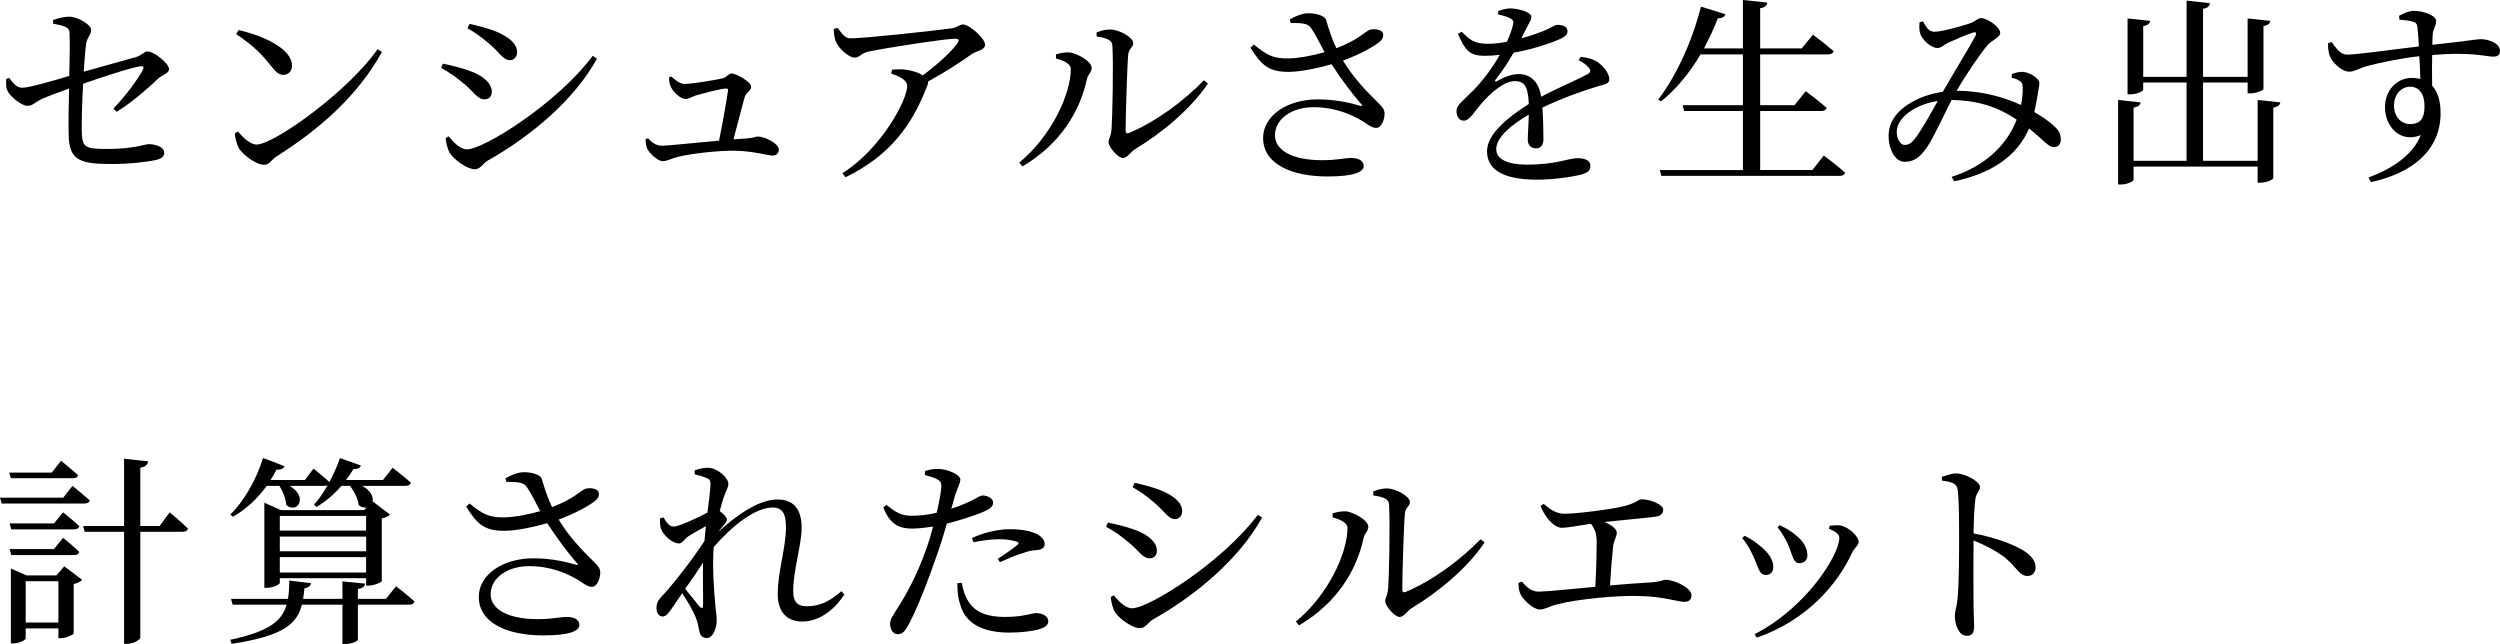 <?xml version="1.0" encoding="UTF-8"?>
<svg id="_レイヤー_2" data-name="レイヤー 2" xmlns="http://www.w3.org/2000/svg" xmlns:xlink="http://www.w3.org/1999/xlink" viewBox="0 0 261.473 67.358">
  <g id="txt">
    <g>
      <path d="M11.863,11.359c1.301-1.386,2.457-2.897,3.086-4.073.146-.252.043-.399-.252-.357-1.133.168-4.156,1.197-6.004,1.827-.105,1.764-.148,3.653-.148,4.892.043,1.764.295,1.932,2.668,1.932,2.834,0,3.926-.504,4.346-.504.672,0,1.617.273,1.617.903,0,.462-.42.672-.988.777-.965.21-2.896.399-4.262.399-3.443,0-4.725-.252-4.744-3.107-.043-1.386.02-3.38.041-4.787-.945.336-2.078.756-2.855,1.092-.797.378-.902.714-1.533.714-.545,0-1.764-.945-2.057-1.575-.168-.336-.146-.777-.127-1.239l.316-.105c.42.588.797,1.029,1.363,1.029.756,0,3.443-.798,4.914-1.239.041-1.701.084-3.779.021-4.598-.043-.525-.672-.672-1.701-.861l-.021-.378c.631-.231,1.238-.357,1.701-.357.881,0,2.289.84,2.289,1.365s-.42.777-.525,1.47c-.084.567-.168,1.659-.252,2.918,1.785-.504,4.305-1.197,5.48-1.533.629-.189.84-.588,1.176-.588.691,0,2.268,1.26,2.268,1.848,0,.462-.715.588-1.176,1.029-1.008.966-2.562,2.352-4.305,3.443l-.336-.336Z"/>
      <path d="M39.486,5.144l.461.294c-2.498,4.514-6.383,7.979-11.043,10.939-.484.294-.736.861-1.24.861-.924,0-2.246-1.05-2.688-1.743-.209-.399-.398-1.113-.42-1.533l.316-.21c.588.651,1.279,1.365,1.973,1.365,1.807,0,9.637-5.606,12.641-9.973ZM24.957,3.149c2.539.567,5.584,1.932,5.584,3.716,0,.567-.377.966-.902.966-.441,0-.777-.273-1.303-.945-1.008-1.26-1.721-2.016-3.631-3.317l.252-.42Z"/>
      <path d="M46.127,7.097l.188-.441c1.008.21,1.807.399,2.814.756,1.344.483,2.309,1.26,2.309,2.205,0,.378-.23.777-.756.777-.756,0-1.111-.798-2.162-1.638-.84-.714-1.574-1.218-2.393-1.659ZM62,5.837l.439.294c-2.309,4.22-6.822,8.083-11.463,10.687-.482.294-.715.882-1.322.882-.736,0-2.08-.903-2.584-1.659-.271-.399-.439-1.218-.461-1.596l.314-.189c.525.63,1.197,1.365,1.932,1.365,1.723,0,9.406-4.787,13.145-9.784ZM48.898,2.96l.209-.462c.756.168,1.723.399,2.73.777,1.428.609,2.246,1.302,2.246,2.205,0,.441-.314.819-.756.819-.693,0-1.092-.84-2.205-1.764-.756-.651-1.596-1.239-2.225-1.575Z"/>
      <path d="M70.207,8c.398.378.945.777,1.365.777.84,0,3.211-.399,4.031-.588.336-.063.607-.504.924-.504.482,0,2.035.882,2.035,1.386,0,.441-.545.63-.672,1.071-.23.777-.756,2.897-1.176,4.43.463-.021.904-.063,1.281-.084.818-.042,1.029-.21,1.26-.21.756,0,2.205.756,2.205,1.365,0,.378-.252.63-.631.63-.545,0-1.91-.462-3.883-.504-1.66-.042-4.557.273-6.027.63-.713.189-1.176.462-1.596.462-.545,0-1.406-.84-1.615-1.281-.127-.273-.168-.525-.189-1.029l.252-.084c.398.42.84.777,1.449.777.629,0,3.463-.315,5.982-.525.379-1.827.84-4.514.945-5.27,0-.147-.062-.189-.209-.189-.463,0-2.457.504-3.191.735-.441.147-.693.357-1.072.357-.482,0-1.238-.693-1.512-1.26-.146-.294-.188-.672-.188-.987l.23-.105Z"/>
      <path d="M87.619,2.918c.461.63.734,1.092,1.363,1.092,1.512,0,9.303-.861,10.582-1.05.547-.084.777-.399,1.176-.399.631,0,2.289,1.449,2.289,2.121,0,.567-.924.651-1.406.987-.902.651-2.709,1.848-4.557,2.855,0,.105,0,.231-.062.378-1.617,4.283-3.99,7.391-8.566,9.637l-.336-.42c4.137-2.604,6.781-7.706,6.781-9.112,0-.651-.777-.987-1.68-1.323l.105-.399c.566-.042.945-.063,1.365,0,.775.084,1.428.336,1.848.588,1.512-1.113,3.023-2.499,3.611-3.338.252-.399.146-.483-.273-.483-.986,0-6.74.882-9.029,1.344-.818.189-.902.63-1.447.63-.588,0-1.639-.924-1.932-1.617-.189-.399-.232-.882-.252-1.386l.42-.105Z"/>
      <path d="M110.441,6.11v-.42c.355-.105.84-.231,1.344-.21.797.042,2.393.924,2.393,1.617,0,.462-.398.672-.504,1.197-.713,3.317-2.75,6.761-6.74,9.112l-.336-.399c3.297-2.688,5.396-7.097,5.396-9.784,0-.651-.986-.945-1.553-1.113ZM114.682,3.401c.566-.231.967-.315,1.449-.315.945,0,2.393.84,2.393,1.407,0,.483-.439.525-.523,1.197-.105,1.05-.273,6.383-.273,7.958,0,.273.146.357.377.252,2.836-1.197,5.732-3.359,7.811-5.501l.42.336c-1.805,2.688-4.828,5.186-7.621,6.866-.482.294-.797.924-1.26.924-.545,0-1.512-1.176-1.512-1.638,0-.42.252-.567.314-1.407.084-1.155.211-6.719.084-8.734-.02-.546-.588-.777-1.637-.924l-.021-.42Z"/>
      <path d="M134.9,2.016c.693-.378,1.365-.63,1.932-.63.902,0,1.764.294,1.869.714.293.987.566,1.89,1.07,2.939,2.268-.861,2.898-1.659,3.465-1.911.42-.126,1.049-.084,1.322.21.211.273.127.693-.209.987-.631.546-2.184,1.386-3.885,2.016,1.008,1.68,2.393,3.17,3.652,4.388.504.483.672.714.693,1.113.021.63-.314,1.533-.861,1.533-.504,0-.84-.336-1.447-.714-1.197-.714-2.92-1.449-5.123-1.449-2.311,0-4.031,1.26-4.031,2.939,0,1.533,1.742,2.604,4.934,2.604,1.553,0,2.309-.231,3.064-.231.715,0,1.281.273,1.281.84,0,.63-1.029,1.092-3.779,1.092-3.652,0-6.74-1.239-6.74-4.031,0-2.289,2.457-4.031,5.711-4.031,1.932,0,3.549.399,4.451.672.232.042.273.021.105-.168-.986-1.134-2.121-2.646-3.107-4.178-1.322.378-3.086.777-4.451.798-2.184.021-2.939-.777-4.031-2.541l.357-.315c1.301,1.05,1.973,1.47,3.568,1.449,1.029,0,2.584-.294,3.822-.651-.482-.924-.945-1.848-1.387-2.499-.355-.546-.965-.546-2.162-.567l-.084-.378Z"/>
      <path d="M165.33,5.942c.84.105,1.303.252,1.723.525.588.378,1.26,1.176,1.26,1.806,0,.462-.316.504-1.197.756-1.574.462-3.947,1.323-5.795,2.226.084,1.197.105,2.604.105,3.317,0,.567-.273.945-.777.945-.441,0-.861-.252-.861-.903,0-.525.084-1.554.105-2.625-1.932,1.134-3.402,2.415-3.402,3.611,0,1.071,1.197,1.617,3.213,1.617,3.107,0,4.326-.672,5.27-.672.84,0,1.365.252,1.365.798,0,.399-.146.672-.861.882-.756.231-2.918.567-4.703.567-3.947,0-5.248-1.281-5.248-2.981,0-1.722,2.016-3.443,4.367-4.934-.062-1.743-.398-2.394-1.471-2.394-1.133,0-2.52,1.26-3.359,2.205-.734.819-1.344,1.911-1.932,1.932-.504.021-.797-.399-.797-1.008-.021-.63.734-1.113,1.658-2.058,1.135-1.134,2.121-2.52,2.877-3.821-.525.063-1.051.105-1.555.105-1.699,0-2.078-.63-2.834-2.289l.398-.231c.799.798,1.281,1.281,2.793,1.26.588,0,1.26-.084,1.932-.21.314-.672.525-1.281.631-1.743.104-.357.062-.546-.336-.735-.273-.147-.715-.273-1.219-.378l.021-.357c.42-.147.924-.294,1.281-.273.713,0,2.184.336,2.184.903,0,.294-.168.462-.379.903-.168.336-.42.84-.672,1.323.986-.273,1.891-.588,2.479-.84.84-.357.986-.567,1.301-.567.547,0,1.051.168,1.051.672,0,.294-.189.504-.631.735-.818.399-2.855,1.113-5.018,1.512-.441.777-1.008,1.701-1.891,2.834-.084.126-.02.231.127.147.693-.378,1.469-.756,2.309-.756,1.303,0,2.121.882,2.352,2.373,1.639-.882,3.654-1.722,4.83-2.352.357-.21.398-.42.105-.735-.211-.273-.631-.546-1.029-.735l.23-.357Z"/>
      <path d="M190.75,16.272s1.406,1.029,2.227,1.785c-.064.231-.252.336-.547.336h-18.666l-.168-.609h8.693v-6.173h-6.152l-.146-.609h6.299v-5.312h-4.43c-1.197,2.016-2.604,3.695-4.137,4.913l-.295-.189c1.785-2.289,3.527-5.963,4.473-9.721l2.562.798c-.084.252-.336.441-.799.42-.42,1.113-.924,2.163-1.449,3.149h4.074V0l2.561.273c-.062.294-.23.504-.756.588v4.199h4.348l1.176-1.428s1.279.945,2.162,1.722c-.062.231-.295.336-.588.336h-7.098v5.312h3.592l1.176-1.47s1.363,1.029,2.184,1.743c-.064.231-.273.336-.547.336h-6.404v6.173h5.459l1.197-1.512Z"/>
      <path d="M210.416,7.748c.357-.147.797-.252,1.197-.231.756.084,1.68.693,1.68,1.155,0,.357-.105.714-.168,1.197-.064.399-.189,1.113-.357,1.848.924.546,1.68,1.071,2.162,1.554.441.42.609.819.609,1.386-.021.378-.23.735-.734.735-.588,0-1.176-.861-2.584-1.953-1.26,2.897-3.926,4.703-7.83,5.522l-.273-.462c3.4-1.092,5.732-3.212,6.803-5.984-1.428-.966-3.486-2.016-6.803-2.058-.902,1.764-1.975,4.094-2.541,4.892-.713,1.05-1.344,1.575-2.373,1.575-1.195,0-1.889-1.848-1.615-3.38.377-2.1,2.98-3.569,5.627-3.947v-.021c1.008-1.785,2.918-4.892,3.379-5.795.189-.357.064-.462-.23-.378-.734.231-1.932.756-2.666,1.092-.336.168-.672.525-1.051.525-.713,0-1.658-.903-1.826-1.533-.105-.315-.084-.798-.062-1.155l.357-.105c.355.588.566,1.092,1.195,1.092.84,0,2.814-.588,3.611-.84.756-.252.924-.588,1.281-.588.631,0,1.994.945,1.994,1.533,0,.483-.797.714-1.322,1.302-.713.798-2.352,3.233-3.232,4.766,2.75,0,5.102.735,6.738,1.491.148-.756.189-1.428.168-1.869-.02-.357-.062-.504-.336-.672-.23-.147-.461-.231-.818-.315l.021-.378ZM202.668,10.561c-2.184.336-3.926,1.512-4.24,2.813-.211.84.23,1.785.775,1.785.525,0,.82-.294,1.281-.924.504-.693,1.449-2.352,2.184-3.674Z"/>
      <path d="M238.496,10.708c-.043.273-.23.462-.734.546v7.349c0,.189-.736.504-1.344.504h-.295v-1.68h-12.975v1.386c0,.168-.715.483-1.324.483h-.293v-8.839l2.352.252c-.043.273-.211.462-.734.546v5.564h5.543v-8.188h-4.535v.756c0,.168-.715.483-1.324.483h-.314V1.932l2.373.252c-.043.273-.23.462-.734.546v5.312h4.535V.063l2.455.273c-.062.294-.23.504-.734.588v7.118h4.662V1.932l2.371.252c-.041.273-.209.462-.713.546v6.572c0,.147-.734.462-1.365.462h-.293v-1.134h-4.662v8.188h5.711v-6.362l2.373.252Z"/>
      <path d="M250.91,1.659c.42-.231.988-.525,1.576-.525.943,0,2.309.483,2.309,1.05,0,.525-.336.861-.357,1.407-.02.252-.041.63-.041,1.092,3.59-.378,4.641-.588,5.061-.588.84,0,2.016.441,2.016,1.218,0,.462-.252.609-.715.609-.756,0-2.289-.525-6.383-.168-.021,1.008-.021,2.163,0,3.212.609.651.883,1.659.883,2.855,0,3.989-3.088,6.32-7.287,7.223l-.252-.483c2.562-.945,4.662-2.394,5.459-4.43-2.078.861-3.736-.819-3.736-2.939,0-1.617,1.113-3.044,2.834-3.044.314,0,.609.042.861.105-.021-.609-.043-1.47-.105-2.373-2.1.231-4.178.693-5.375,1.008-.965.252-1.365.609-1.973.609-.756,0-1.785-.987-2.016-1.638-.148-.378-.189-.903-.189-1.323l.377-.147c.547.735.924,1.323,1.639,1.323.818.021,5.039-.567,7.496-.861-.043-.756-.105-1.449-.148-1.953-.041-.399-.146-.525-.482-.63-.314-.105-.797-.168-1.406-.21l-.043-.399ZM253.578,11.086c0-1.281-.588-2.016-1.492-2.016-1.027,0-1.699.903-1.699,1.974,0,1.134.713,1.932,1.68,1.932,1.027,0,1.512-.525,1.512-1.89Z"/>
      <path d="M7.58,50.813s1.113.903,1.805,1.512c-.041.231-.252.336-.545.336H.168l-.168-.609h6.613l.967-1.239ZM1.135,50.016l-.168-.588h4.451l.965-1.239s1.092.882,1.785,1.512c-.062.231-.252.315-.547.315H1.135ZM5.648,54.74l.945-1.155s1.049.819,1.699,1.449c-.062.231-.252.336-.545.336H1.176l-.168-.63h4.641ZM1.176,58.057l-.168-.63h4.641l.945-1.176s1.049.84,1.699,1.47c-.062.231-.252.336-.545.336H1.176ZM6.719,59.233l1.869,1.407c-.127.168-.463.357-.883.441v5.165c-.02.147-.818.504-1.344.504h-.252v-1.029h-3.422v1.05c0,.168-.672.525-1.322.525h-.23v-7.832l1.637.714h3.129l.818-.945ZM6.109,65.112v-4.325h-3.422v4.325h3.422ZM17.742,53.585s1.217.987,1.91,1.701c-.041.231-.273.336-.566.336h-4.41v11.044c0,.252-.734.672-1.363.672h-.336v-11.716h-4.115l-.168-.609h4.283v-7.034l2.52.273c-.064.336-.252.567-.82.672v6.089h2.016l1.051-1.428Z"/>
      <path d="M41.42,61.312s1.197.924,1.932,1.596c-.062.231-.273.336-.547.336h-5.375v3.653c0,.168-.691.462-1.301.462h-.314v-4.115h-4.242c-.504,1.995-1.91,3.275-7.348,4.094l-.148-.42c4.053-.882,5.418-1.953,5.9-3.674h-5.648l-.168-.609h5.963c.084-.567.127-1.197.148-1.911l2.268.273c-.064.252-.252.483-.693.525-.043.399-.084.756-.146,1.113h4.115v-1.827l2.371.231c-.062.294-.23.483-.756.567v1.029h2.939l1.051-1.323ZM27.898,50.813c-1.008,1.407-2.227,2.499-3.549,3.233l-.252-.231c1.344-1.323,2.666-3.506,3.422-5.921l2.227.861c-.084.252-.357.42-.818.357-.189.378-.4.735-.631,1.092h3.59l.904-1.197s1.008.819,1.658,1.407c.42-.777.797-1.617,1.113-2.499l2.184.777c-.064.21-.336.399-.777.357-.23.399-.504.798-.777,1.155h3.863l1.008-1.281s1.176.903,1.91,1.554c-.062.231-.271.336-.566.336h-4.535c.924.504,1.197,1.134,1.092,1.617l1.826,1.386c-.125.168-.439.315-.859.399v6.551c-.021.147-.84.483-1.365.483h-.273v-.777h-9.027v.483c0,.168-.693.525-1.365.525h-.252v-8.902l1.742.777h8.693l.252-.273c-.232.042-.525-.021-.82-.252-.062-.651-.482-1.449-.902-2.016h-.902c-.799.924-1.701,1.68-2.604,2.205l-.273-.231c.482-.525.986-1.239,1.428-2.037-.084.042-.189.063-.293.063h-3.676c2.037,1.218.736,2.981-.355,1.995-.043-.651-.357-1.428-.715-1.995h-1.322ZM29.264,53.963v1.533h9.027v-1.533h-9.027ZM29.264,56.125v1.533h9.027v-1.533h-9.027ZM38.291,59.884v-1.617h-9.027v1.617h9.027Z"/>
      <path d="M52.869,50.016c.691-.378,1.363-.63,1.932-.63.902,0,1.764.294,1.867.714.295.987.568,1.89,1.072,2.939,2.268-.861,2.896-1.659,3.463-1.911.42-.126,1.051-.084,1.324.21.209.273.125.693-.211.987-.629.546-2.184,1.386-3.885,2.016,1.008,1.68,2.395,3.17,3.654,4.388.504.483.672.714.693,1.113.02.63-.316,1.533-.861,1.533-.504,0-.84-.336-1.449-.714-1.197-.714-2.918-1.449-5.123-1.449-2.309,0-4.031,1.26-4.031,2.939,0,1.533,1.742,2.604,4.934,2.604,1.555,0,2.311-.231,3.066-.231.713,0,1.281.273,1.281.84,0,.63-1.029,1.092-3.779,1.092-3.654,0-6.74-1.239-6.74-4.031,0-2.289,2.457-4.031,5.711-4.031,1.932,0,3.549.399,4.451.672.23.042.273.021.105-.168-.988-1.134-2.121-2.646-3.107-4.178-1.324.378-3.088.777-4.451.798-2.184.021-2.939-.777-4.031-2.541l.355-.315c1.303,1.05,1.975,1.47,3.57,1.449,1.029,0,2.582-.294,3.82-.651-.482-.924-.943-1.848-1.385-2.499-.357-.546-.967-.546-2.162-.567l-.084-.378Z"/>
      <path d="M88.314,62.172c-.883,1.386-2.457,2.834-4.41,2.834-1.533,0-2.561-.924-2.561-2.876,0-2.394.859-4.766.859-7.034,0-1.323-.355-2.016-1.385-2.016-1.807,0-4.178,1.848-6.174,4.136v.021c-.168,2.247.064,4.745.168,6.047.064.63.148,1.092.148,1.596,0,.861-.4,1.848-1.029,1.848-.482,0-.715-.273-.799-.777-.104-.546-.188-.945-.398-1.449-.189-.525-.818-1.617-1.385-2.457l-1.135,1.659c-.293.42-.525.756-.902.777-.357,0-.65-.336-.65-.861,0-.441.104-.756.504-1.197.902-.924,3.064-3.611,4.514-5.837.041-.525.105-1.05.146-1.554-.672.357-1.344.756-1.785,1.029-.439.273-.65.777-1.027.777-.715,0-1.68-.882-1.912-1.617-.084-.315-.084-.693-.062-1.008l.357-.105c.336.609.65.966,1.049.966.568,0,2.584-.945,3.549-1.47.168-1.281.295-2.352.314-2.918,0-.462-.084-.567-.461-.714-.295-.126-.693-.252-1.176-.357l-.021-.42c.42-.147.883-.273,1.387-.273.965,0,2.141,1.029,2.141,1.68,0,.441-.252.672-.504,1.47-.105.294-.252.798-.398,1.386.357.252.756.651.756.861,0,.273-.211.441-.482.777-.148.168-.273.336-.42.525,1.805-1.638,4.156-3.38,6.193-3.38,1.637,0,2.52.966,2.52,2.96,0,1.743-.883,4.472-.883,6.635,0,1.113.441,1.575,1.428,1.575,1.344,0,2.373-.504,3.611-1.575l.316.336ZM73.533,58.834c-.568.882-1.219,1.848-1.869,2.75.566.714,1.238,1.533,1.512,1.869.23.21.357.189.357-.168.02-.945-.043-2.688,0-4.451Z"/>
      <path d="M99.498,53.207c1.051-.336,1.869-.714,2.5-1.05.336-.189.588-.336.775-.336.4,0,1.092.231,1.092.735,0,.441-.293.693-1.301,1.092-.504.21-2.078.756-3.527,1.113-.295.987-.609,2.079-.967,3.065-.924,2.708-2.268,6.194-3.148,7.685-.314.546-.547.819-1.07.819-.441,0-.756-.504-.756-1.071s.293-.819.672-1.491c.986-1.512,2.119-3.548,3.127-6.404.252-.693.484-1.491.693-2.289-.713.105-1.512.21-2.184.21-1.344,0-2.33-.42-3.023-2.226l.336-.252c.945.777,1.574,1.134,2.562,1.134.943.021,1.889-.126,2.688-.315.252-1.05.42-2.016.482-2.625.041-.504-.062-.672-.441-.882-.377-.189-.84-.315-1.281-.441l.021-.42c.482-.147.902-.231,1.449-.21.902.021,2.225.588,2.246,1.092,0,.42-.336.903-.629,1.932l-.316,1.134ZM100.59,60.955c.105.588.295,1.344.715,1.974.734,1.155,2.016,1.596,3.779,1.596,2.037,0,2.75-.399,3.297-.399.588,0,1.26.273,1.26.882,0,.462-.547.714-1.24.882-.629.126-1.574.273-2.855.273-2.666,0-4.555-.903-5.102-2.897-.273-.756-.314-1.575-.314-2.268l.461-.042ZM101.662,56.272c1.027-.483,2.539-.924,4.01-.924,1.385,0,2.33.273,2.812.525.525.294.777.672.777,1.029,0,.441-.357.609-.986.651-.379.021-.734.084-1.281.294-.713.189-1.68.63-2.414.945l-.23-.336c.672-.441,1.848-1.239,2.1-1.512.146-.126.084-.231-.105-.294-.482-.168-1.197-.252-1.826-.252-.84,0-1.785.126-2.709.315l-.146-.441Z"/>
      <path d="M115.688,55.097l.188-.441c1.008.21,1.807.399,2.814.756,1.344.483,2.309,1.26,2.309,2.205,0,.378-.23.777-.756.777-.756,0-1.111-.798-2.162-1.638-.84-.714-1.574-1.218-2.393-1.659ZM131.561,53.837l.439.294c-2.309,4.22-6.822,8.083-11.463,10.687-.482.294-.715.882-1.322.882-.736,0-2.08-.903-2.584-1.659-.271-.399-.439-1.218-.461-1.596l.314-.189c.525.63,1.197,1.365,1.932,1.365,1.723,0,9.406-4.787,13.145-9.784ZM118.459,50.96l.209-.462c.756.168,1.723.399,2.73.777,1.428.609,2.246,1.302,2.246,2.205,0,.441-.314.819-.756.819-.693,0-1.092-.84-2.205-1.764-.756-.651-1.596-1.239-2.225-1.575Z"/>
      <path d="M139.377,54.11v-.42c.355-.105.84-.231,1.344-.21.797.042,2.393.924,2.393,1.617,0,.462-.398.672-.504,1.197-.713,3.317-2.75,6.761-6.74,9.112l-.336-.399c3.297-2.688,5.396-7.097,5.396-9.784,0-.651-.986-.945-1.553-1.113ZM143.617,51.401c.566-.231.967-.315,1.449-.315.945,0,2.393.84,2.393,1.407,0,.483-.439.525-.523,1.197-.105,1.05-.273,6.383-.273,7.958,0,.273.146.357.377.252,2.836-1.197,5.732-3.359,7.811-5.501l.42.336c-1.805,2.688-4.828,5.186-7.621,6.866-.482.294-.797.924-1.26.924-.545,0-1.512-1.176-1.512-1.638,0-.42.252-.567.314-1.407.084-1.155.211-6.719.084-8.734-.02-.546-.588-.777-1.637-.924l-.021-.42Z"/>
      <path d="M161.459,52.703c.672.588,1.344,1.029,2.141,1.029.924,0,2.688-.189,4.641-.483,3.129-.462,2.918-1.029,3.465-1.029.881,0,2.246.546,2.246,1.071,0,.399-.23.672-.861.756-.797.105-3.232.336-5.27.546.713.315,1.281.714,1.281,1.134,0,.378-.295.756-.379,1.365-.105.903-.252,2.667-.336,4.136,1.533-.126,3.045-.252,4.283-.315.986-.063,1.26-.273,1.533-.273.924,0,2.709.84,2.709,1.617,0,.441-.273.693-.736.693-.607,0-2.203-.546-4.555-.609-2.227-.105-6.678.315-8.734.861-.84.21-1.324.546-1.848.546-.672,0-1.723-1.029-1.975-1.533-.168-.315-.23-.651-.252-1.239l.357-.147c.482.567,1.008,1.05,1.764,1.05.713,0,3.213-.252,5.92-.504.084-1.512.148-3.674.148-4.661,0-.861-.189-1.407-.609-1.932-1.406.21-2.457.42-3.023.42-.504,0-.986-.378-1.387-.84-.314-.357-.65-.882-.859-1.449l.336-.21Z"/>
      <path d="M182.213,56.272l.252-.231c.588.252,1.154.672,1.512.966.943.714,1.49,1.512,1.49,2.289,0,.483-.273.84-.777.84-.756,0-.777-.882-1.344-2.016-.336-.756-.713-1.344-1.133-1.848ZM183.744,66.687l-.23-.357c5.438-2.792,8.861-8.314,8.861-10.078,0-.357-.336-.63-1.092-.966l.084-.294c.293-.021.691-.084,1.049-.042.861.105,1.975,1.113,1.975,1.722,0,.378-.4.588-.652,1.071-1.596,3.485-4.85,7.16-9.994,8.944ZM185.908,55.139l.23-.21c.629.294,1.113.567,1.617.987.756.588,1.279,1.302,1.279,2.163,0,.546-.398.819-.818.819-.734,0-.713-.882-1.217-1.974-.273-.567-.693-1.323-1.092-1.785Z"/>
      <path d="M203.094,49.869c.566-.168,1.051-.357,1.49-.357.945,0,2.5.861,2.5,1.407,0,.483-.4.609-.484,1.302-.125.945-.168,2.373-.188,3.569,2.035.378,4.051,1.071,5.207,1.785.713.441,1.279,1.008,1.279,1.764,0,.483-.293.903-.84.903-.859,0-1.07-.861-2.414-1.974-.861-.63-1.889-1.197-3.232-1.743-.021,1.638-.021,4.892,0,7.013.02.966.062,1.617.062,1.953,0,.714-.211,1.008-.777,1.008-.818,0-1.238-1.134-1.238-2.1,0-.483.189-.903.273-1.743.168-1.554.168-4.808.168-6.32,0-1.701,0-4.073-.148-5.102-.084-.672-.607-.84-1.637-.966l-.021-.399Z"/>
    </g>
  </g>
</svg>